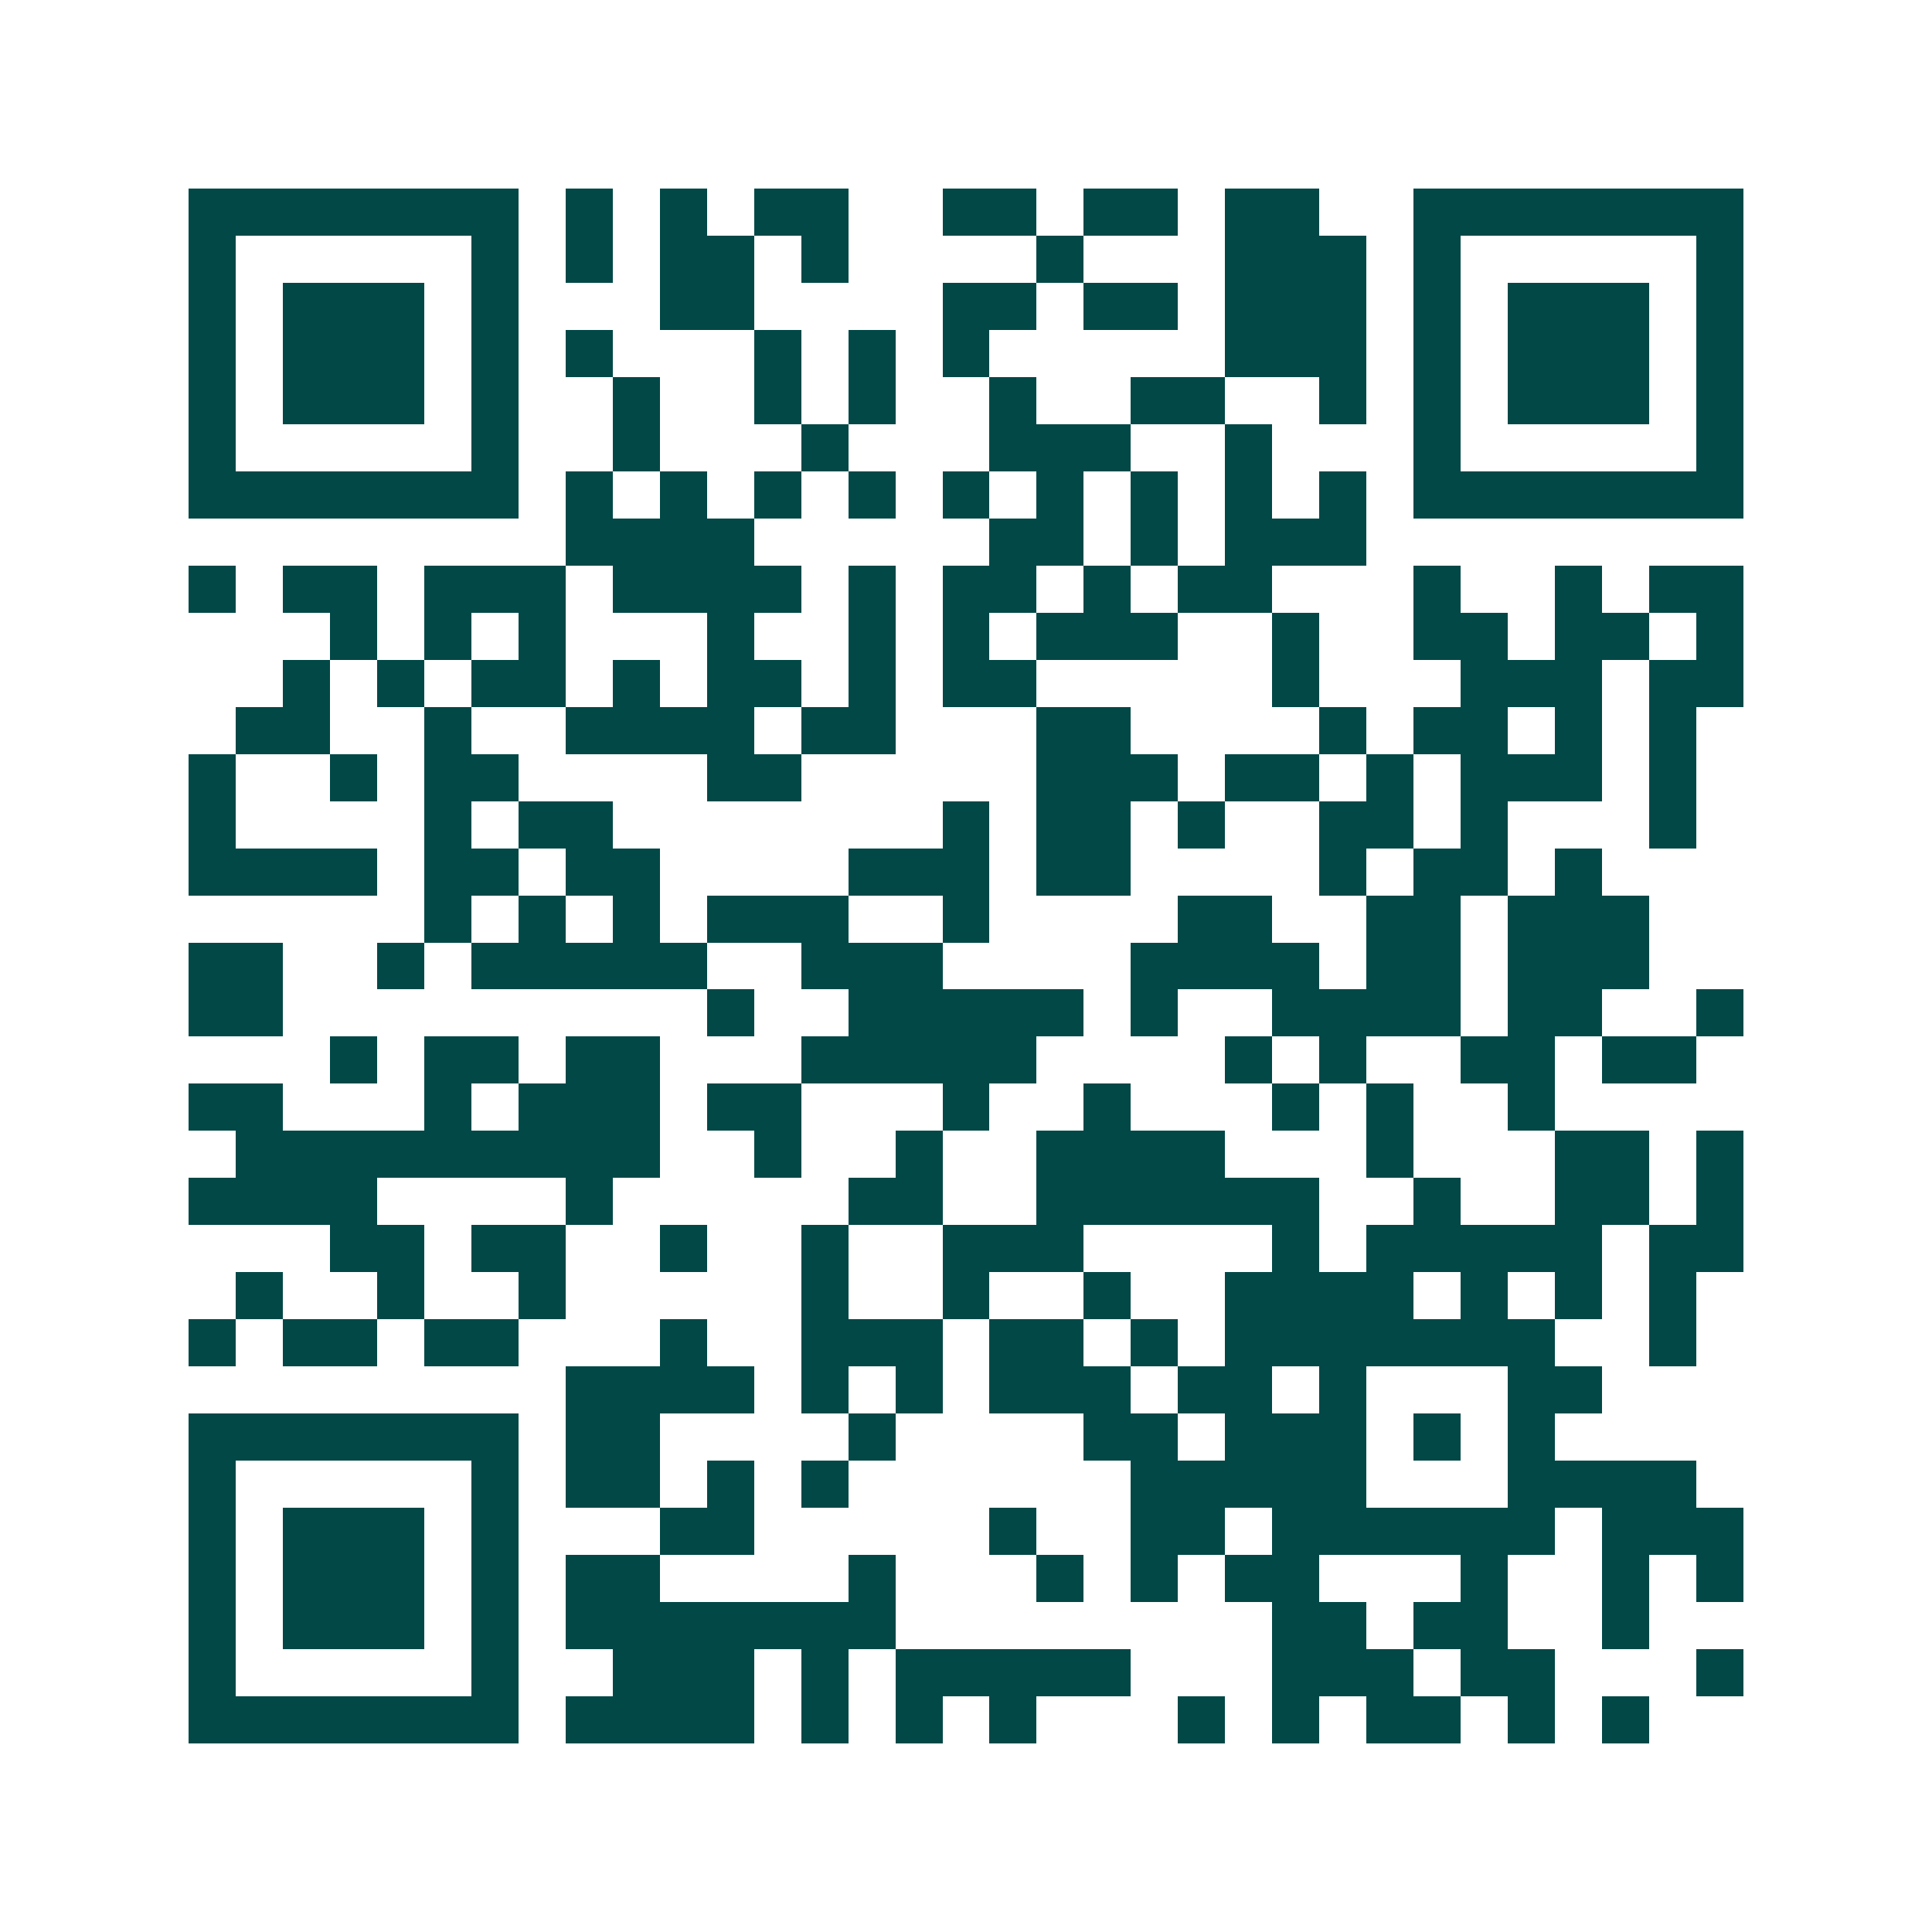 <svg xmlns="http://www.w3.org/2000/svg" width="200" height="200" viewBox="0 0 41 41" shape-rendering="crispEdges"><path fill="#ffffff" d="M0 0h41v41H0z"/><path stroke="#014847" d="M4 4.5h7m1 0h1m1 0h1m1 0h2m2 0h2m1 0h2m1 0h2m2 0h7M4 5.5h1m5 0h1m1 0h1m1 0h2m1 0h1m4 0h1m3 0h3m1 0h1m5 0h1M4 6.5h1m1 0h3m1 0h1m3 0h2m4 0h2m1 0h2m1 0h3m1 0h1m1 0h3m1 0h1M4 7.5h1m1 0h3m1 0h1m1 0h1m3 0h1m1 0h1m1 0h1m5 0h3m1 0h1m1 0h3m1 0h1M4 8.5h1m1 0h3m1 0h1m2 0h1m2 0h1m1 0h1m2 0h1m2 0h2m2 0h1m1 0h1m1 0h3m1 0h1M4 9.5h1m5 0h1m2 0h1m3 0h1m3 0h3m2 0h1m3 0h1m5 0h1M4 10.5h7m1 0h1m1 0h1m1 0h1m1 0h1m1 0h1m1 0h1m1 0h1m1 0h1m1 0h1m1 0h7M12 11.5h4m5 0h2m1 0h1m1 0h3M4 12.5h1m1 0h2m1 0h3m1 0h4m1 0h1m1 0h2m1 0h1m1 0h2m3 0h1m2 0h1m1 0h2M7 13.5h1m1 0h1m1 0h1m3 0h1m2 0h1m1 0h1m1 0h3m2 0h1m2 0h2m1 0h2m1 0h1M6 14.5h1m1 0h1m1 0h2m1 0h1m1 0h2m1 0h1m1 0h2m5 0h1m3 0h3m1 0h2M5 15.5h2m2 0h1m2 0h4m1 0h2m3 0h2m4 0h1m1 0h2m1 0h1m1 0h1M4 16.5h1m2 0h1m1 0h2m4 0h2m5 0h3m1 0h2m1 0h1m1 0h3m1 0h1M4 17.5h1m4 0h1m1 0h2m7 0h1m1 0h2m1 0h1m2 0h2m1 0h1m3 0h1M4 18.5h4m1 0h2m1 0h2m4 0h3m1 0h2m4 0h1m1 0h2m1 0h1M9 19.5h1m1 0h1m1 0h1m1 0h3m2 0h1m4 0h2m2 0h2m1 0h3M4 20.5h2m2 0h1m1 0h5m2 0h3m4 0h4m1 0h2m1 0h3M4 21.5h2m9 0h1m2 0h5m1 0h1m2 0h4m1 0h2m2 0h1M7 22.5h1m1 0h2m1 0h2m3 0h5m4 0h1m1 0h1m2 0h2m1 0h2M4 23.5h2m3 0h1m1 0h3m1 0h2m3 0h1m2 0h1m3 0h1m1 0h1m2 0h1M5 24.5h9m2 0h1m2 0h1m2 0h4m3 0h1m3 0h2m1 0h1M4 25.5h4m4 0h1m5 0h2m2 0h6m2 0h1m2 0h2m1 0h1M7 26.5h2m1 0h2m2 0h1m2 0h1m2 0h3m4 0h1m1 0h5m1 0h2M5 27.5h1m2 0h1m2 0h1m5 0h1m2 0h1m2 0h1m2 0h4m1 0h1m1 0h1m1 0h1M4 28.5h1m1 0h2m1 0h2m3 0h1m2 0h3m1 0h2m1 0h1m1 0h7m2 0h1M12 29.5h4m1 0h1m1 0h1m1 0h3m1 0h2m1 0h1m3 0h2M4 30.5h7m1 0h2m4 0h1m4 0h2m1 0h3m1 0h1m1 0h1M4 31.5h1m5 0h1m1 0h2m1 0h1m1 0h1m6 0h5m3 0h4M4 32.5h1m1 0h3m1 0h1m3 0h2m5 0h1m2 0h2m1 0h6m1 0h3M4 33.5h1m1 0h3m1 0h1m1 0h2m4 0h1m3 0h1m1 0h1m1 0h2m3 0h1m2 0h1m1 0h1M4 34.5h1m1 0h3m1 0h1m1 0h7m8 0h2m1 0h2m2 0h1M4 35.5h1m5 0h1m2 0h3m1 0h1m1 0h5m3 0h3m1 0h2m3 0h1M4 36.5h7m1 0h4m1 0h1m1 0h1m1 0h1m3 0h1m1 0h1m1 0h2m1 0h1m1 0h1"/></svg>
